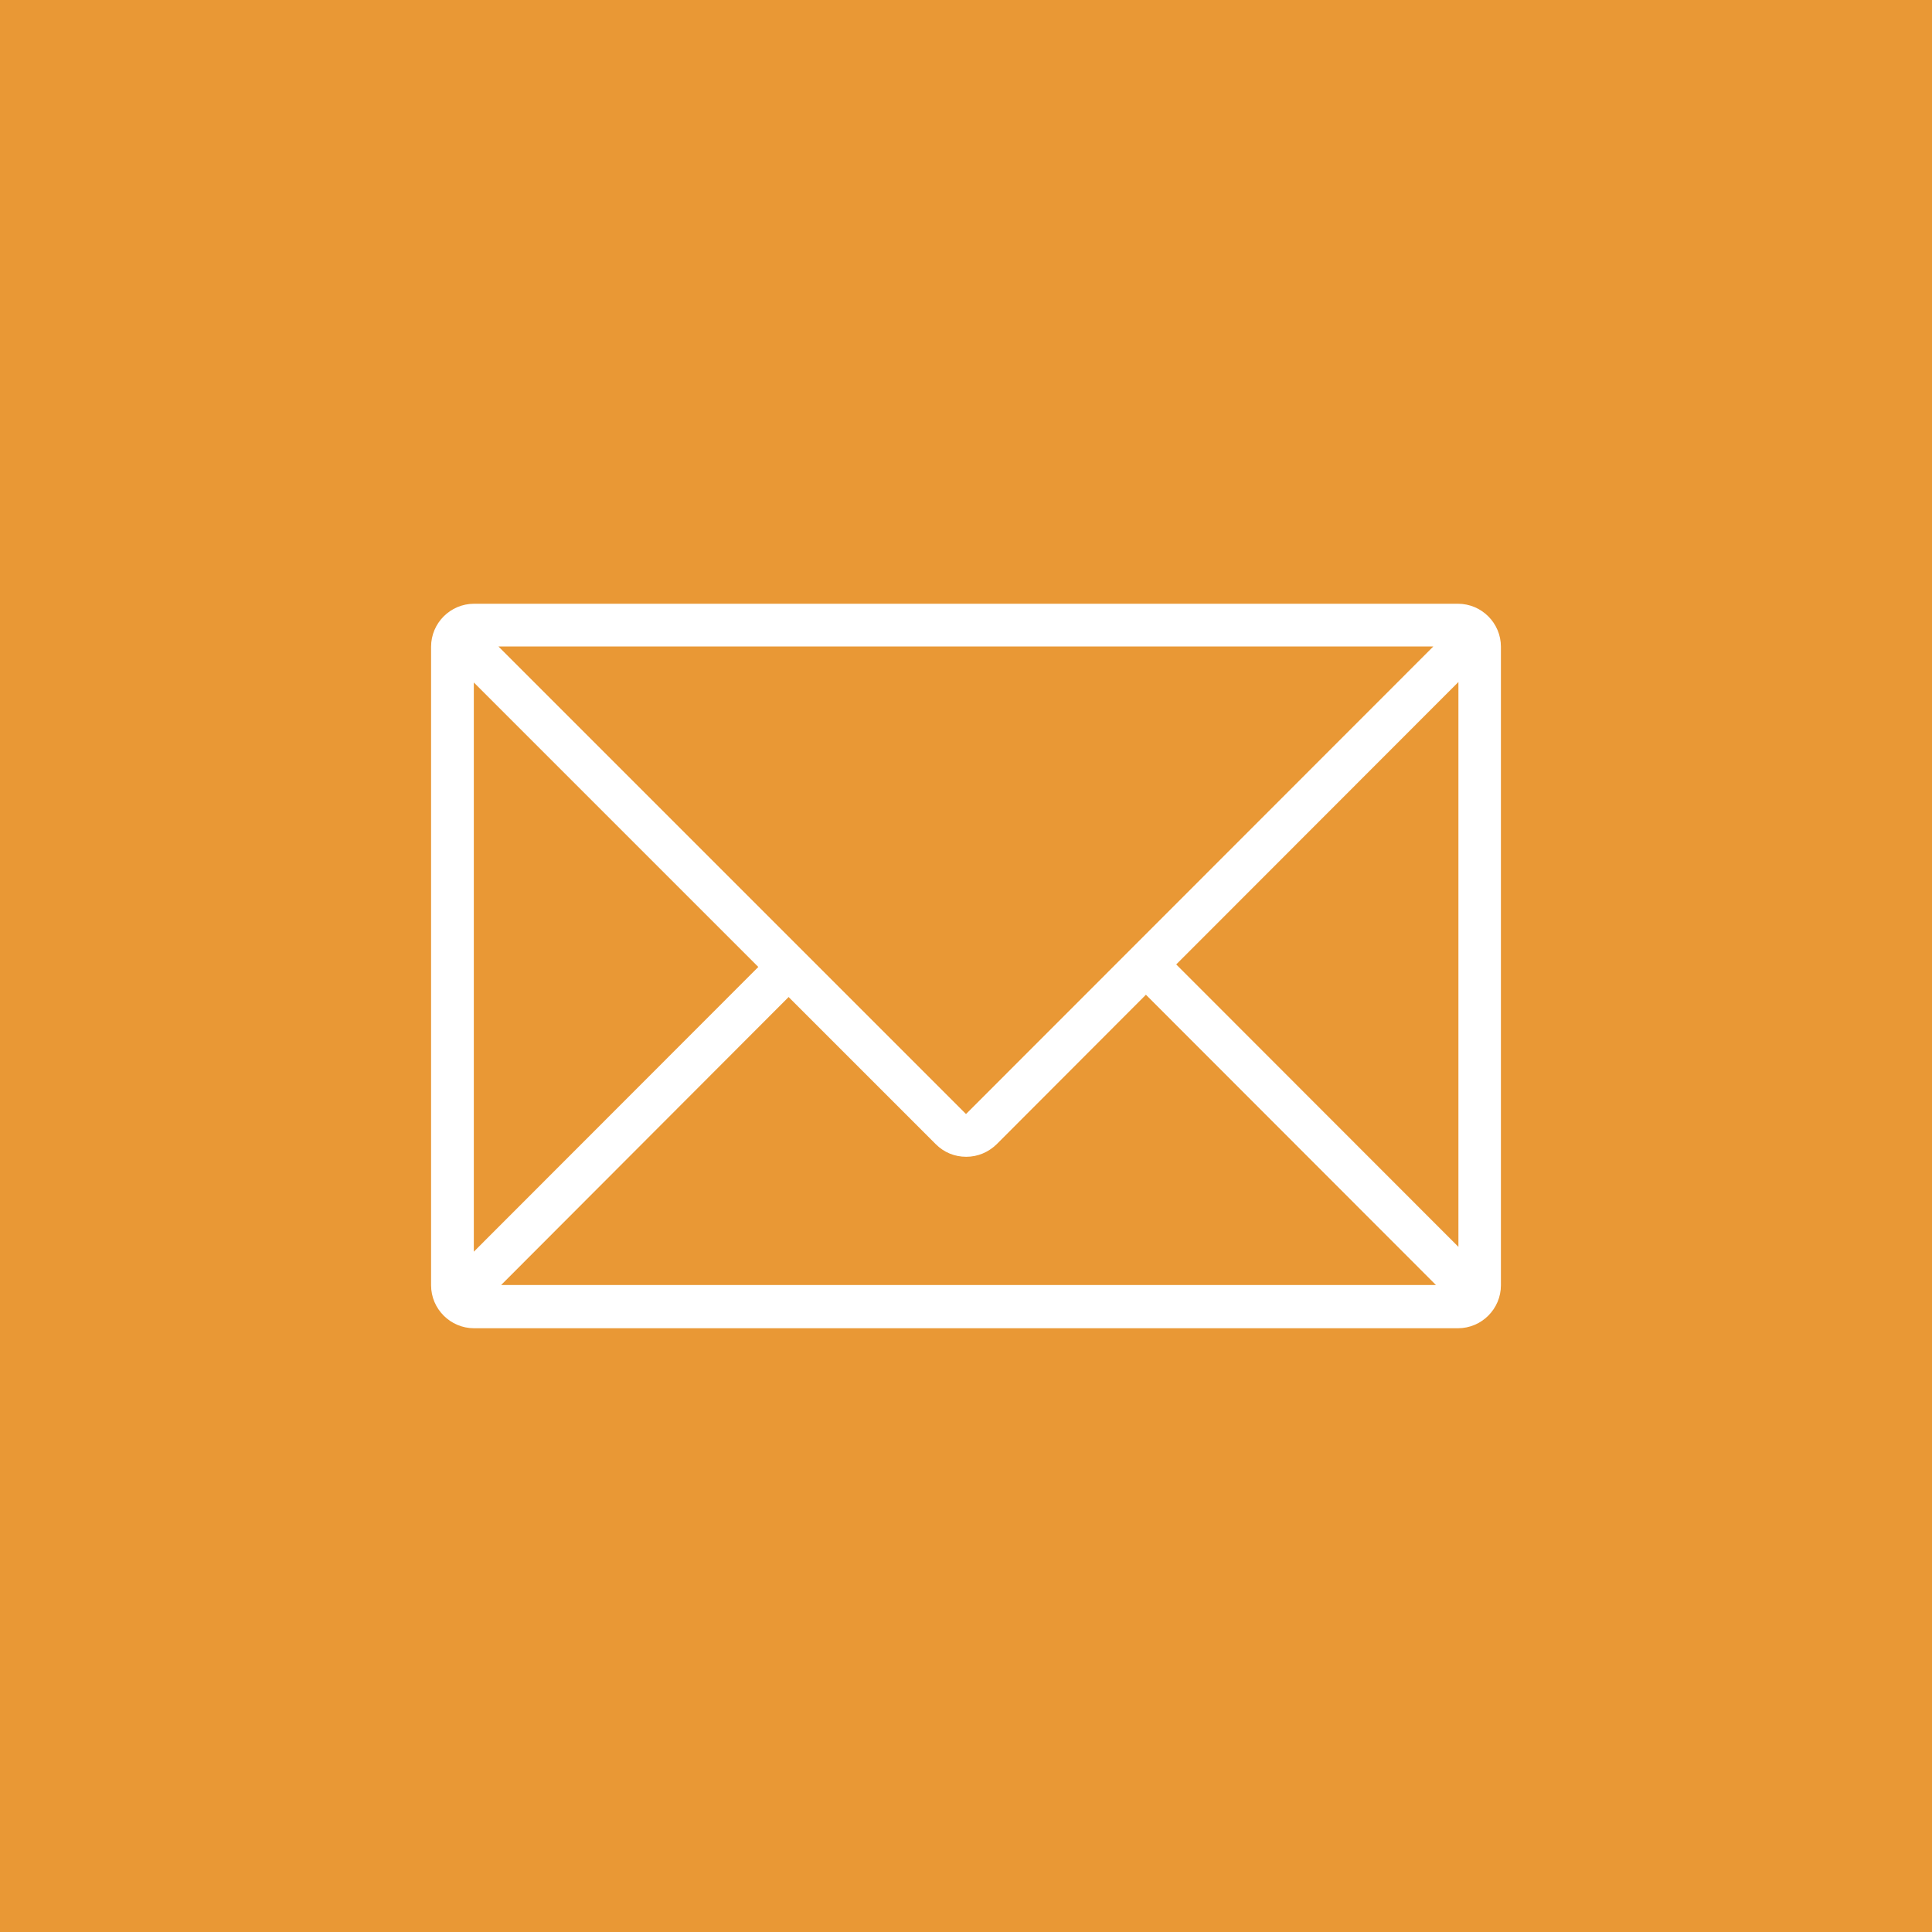 <?xml version="1.0" encoding="UTF-8"?><svg id="_レイヤー_2" xmlns="http://www.w3.org/2000/svg" viewBox="0 0 80 80"><defs><style>.cls-1{fill:#e99835;}.cls-2{fill:#fff;}</style></defs><g id="_レイヤー_2-2"><g><rect class="cls-1" width="80" height="80"/><path class="cls-2" d="M60.37,25H19.63c-.98,0-1.78,.8-1.78,1.78v26.44c0,.98,.8,1.78,1.78,1.78H60.37c.98,0,1.78-.8,1.78-1.78V26.78c0-.98-.8-1.78-1.78-1.78Zm-40.75,3.26l11.78,11.78-11.78,11.79V28.26Zm20.38,17.87L20.64,26.77H59.35s-19.36,19.37-19.36,19.37Zm-7.34-4.84l6.09,6.09c.34,.34,.78,.52,1.26,.52s.92-.19,1.26-.52l6.18-6.19,12.01,12.02H20.75s11.91-11.93,11.91-11.93Zm16.04-1.35l11.69-11.7v23.39l-11.69-11.7Z"/></g></g></svg>